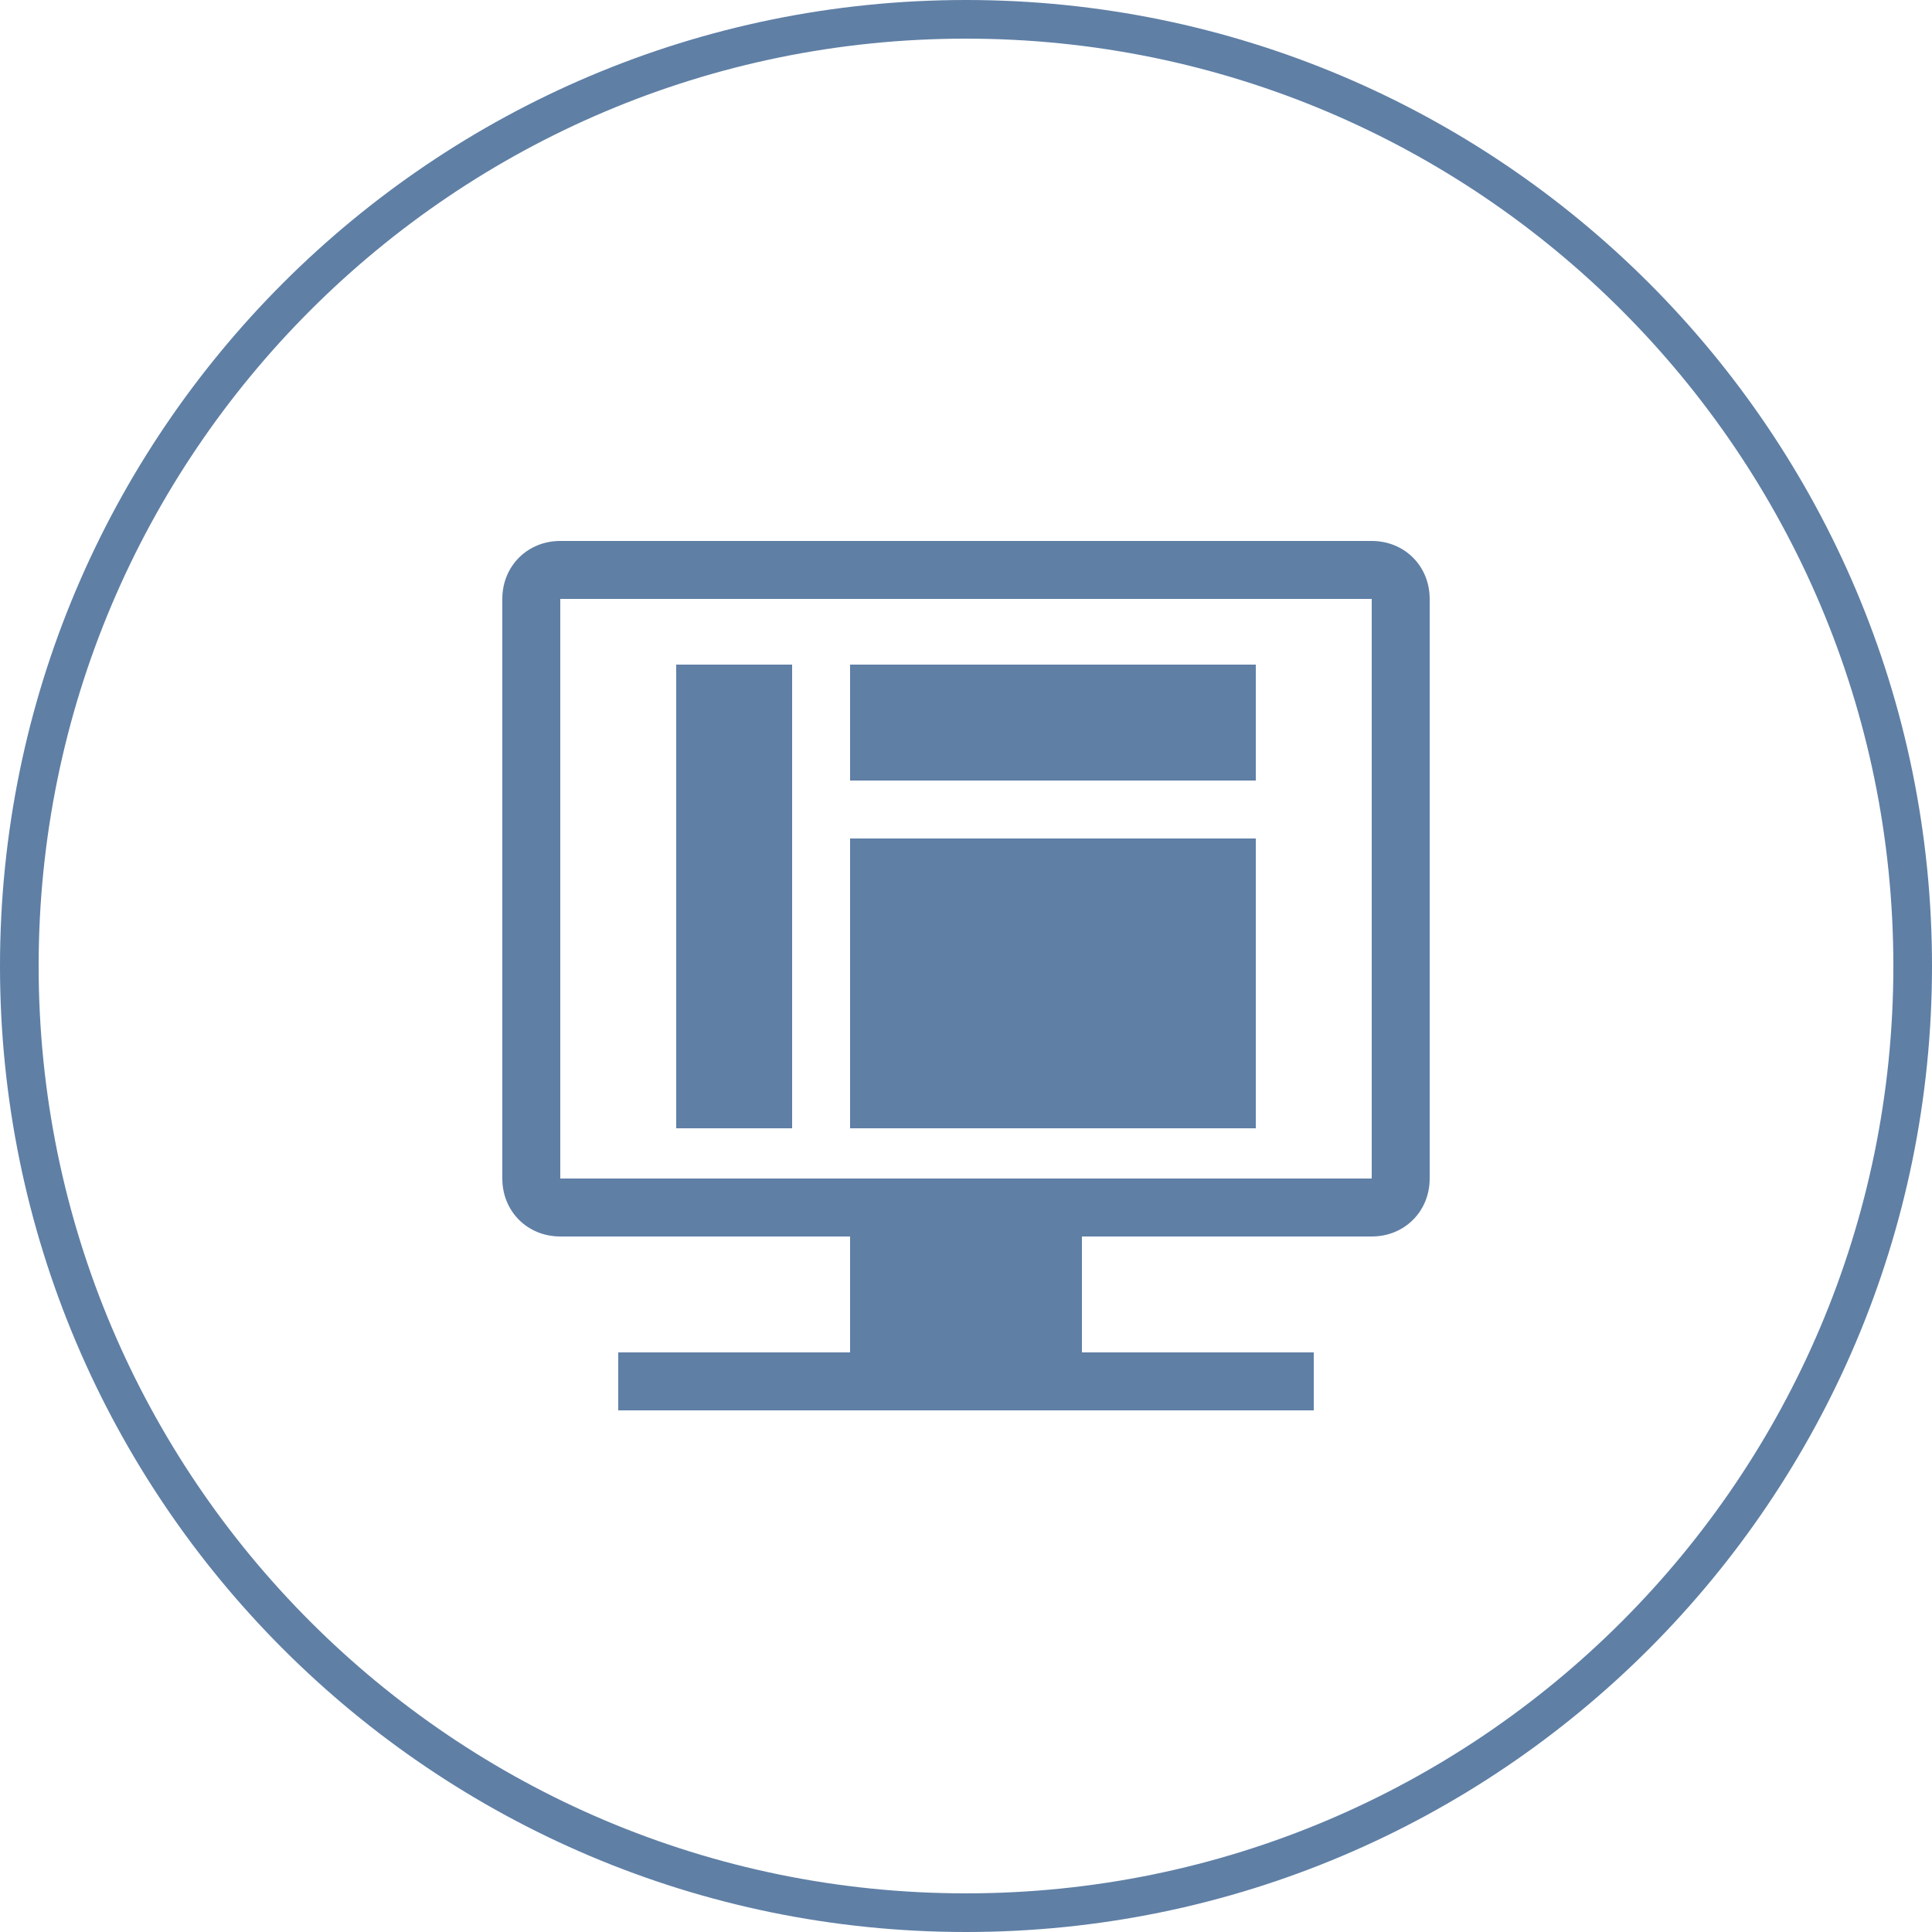 <?xml version="1.0" encoding="utf-8"?>
<!-- Generator: Adobe Illustrator 17.1.0, SVG Export Plug-In . SVG Version: 6.00 Build 0)  -->
<!DOCTYPE svg PUBLIC "-//W3C//DTD SVG 1.1//EN" "http://www.w3.org/Graphics/SVG/1.1/DTD/svg11.dtd">
<svg version="1.1" id="Layer_1" xmlns="http://www.w3.org/2000/svg" xmlns:xlink="http://www.w3.org/1999/xlink" x="0px" y="0px"
	 viewBox="0 0 100 100" enable-background="new 0 0 100 100" xml:space="preserve">
<path fill="#5F7FA5" d="M41,58.4h-6v-24h6V58.4z M71,64H56v6h12v3H32v-3h12v-6H29c-1.7,0-3-1.3-3-3V31c0-1.7,1.3-3,3-3h42
	c1.7,0,3,1.3,3,3v30C74,62.7,72.7,64,71,64z M71,61V31H29v30H71z M65,34.4H44v6h21V34.4z M65,43.4H44v15h21V43.4z M50,2
	C23.5,2,2,23.5,2,50s21.5,48,48,48s48-21.5,48-48S76.5,2,50,2 M100,50c0,27.6-22.4,50-50,50S0,77.6,0,50C0,22.4,22.4,0,50,0
	S100,22.4,100,50z"/>
</svg>
